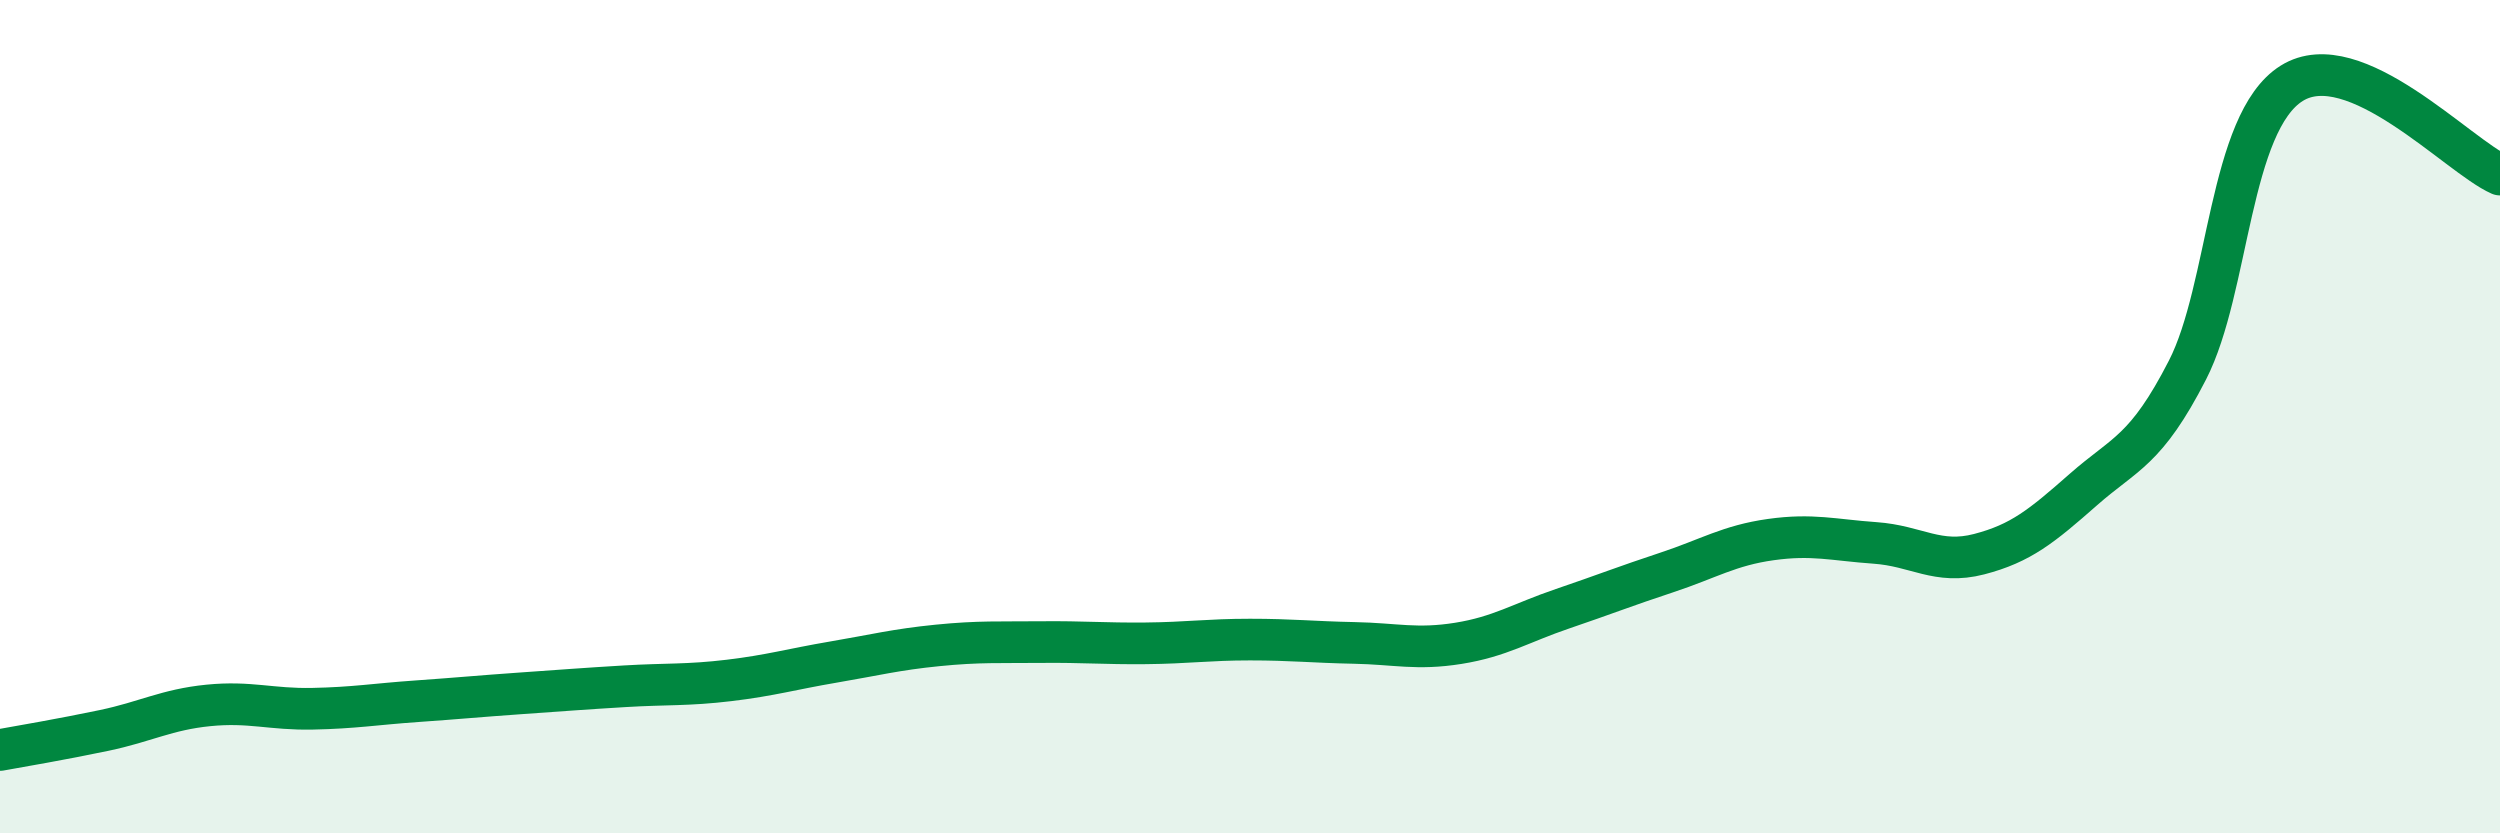 
    <svg width="60" height="20" viewBox="0 0 60 20" xmlns="http://www.w3.org/2000/svg">
      <path
        d="M 0,18 C 0.5,17.91 1.5,17.74 2.5,17.53 C 3.5,17.32 4,17.03 5,16.93 C 6,16.83 6.5,17.03 7.5,17.01 C 8.5,16.99 9,16.9 10,16.83 C 11,16.76 11.5,16.71 12.5,16.64 C 13.5,16.57 14,16.53 15,16.47 C 16,16.41 16.5,16.45 17.5,16.33 C 18.5,16.21 19,16.06 20,15.89 C 21,15.72 21.5,15.59 22.5,15.49 C 23.5,15.39 24,15.42 25,15.41 C 26,15.4 26.5,15.45 27.5,15.44 C 28.5,15.43 29,15.35 30,15.35 C 31,15.35 31.5,15.41 32.5,15.43 C 33.5,15.45 34,15.6 35,15.44 C 36,15.28 36.5,14.95 37.5,14.61 C 38.5,14.27 39,14.07 40,13.74 C 41,13.41 41.5,13.09 42.5,12.95 C 43.5,12.81 44,12.96 45,13.03 C 46,13.1 46.5,13.56 47.5,13.3 C 48.5,13.04 49,12.63 50,11.75 C 51,10.87 51.5,10.83 52.5,8.88 C 53.5,6.93 53.5,2.94 55,2 C 56.5,1.06 59,3.75 60,4.19L60 20L0 20Z"
        fill="#008740"
        opacity="0.1"
        stroke-linecap="round"
        stroke-linejoin="round"
      />
      <path
        d="M 0,18 C 0.5,17.91 1.5,17.74 2.5,17.53 C 3.5,17.32 4,17.03 5,16.93 C 6,16.83 6.5,17.03 7.5,17.01 C 8.5,16.99 9,16.9 10,16.83 C 11,16.76 11.5,16.71 12.5,16.64 C 13.5,16.57 14,16.53 15,16.47 C 16,16.41 16.5,16.45 17.5,16.33 C 18.5,16.21 19,16.06 20,15.89 C 21,15.72 21.5,15.59 22.5,15.49 C 23.5,15.39 24,15.42 25,15.41 C 26,15.4 26.5,15.45 27.5,15.44 C 28.5,15.43 29,15.35 30,15.35 C 31,15.35 31.5,15.41 32.5,15.43 C 33.5,15.45 34,15.6 35,15.44 C 36,15.28 36.5,14.95 37.5,14.61 C 38.5,14.27 39,14.07 40,13.74 C 41,13.41 41.5,13.09 42.5,12.95 C 43.5,12.81 44,12.96 45,13.03 C 46,13.1 46.5,13.56 47.5,13.3 C 48.5,13.04 49,12.63 50,11.75 C 51,10.87 51.5,10.83 52.5,8.88 C 53.5,6.93 53.5,2.94 55,2 C 56.5,1.06 59,3.75 60,4.19"
        stroke="#008740"
        stroke-width="1"
        fill="none"
        stroke-linecap="round"
        stroke-linejoin="round"
      />
    </svg>
  